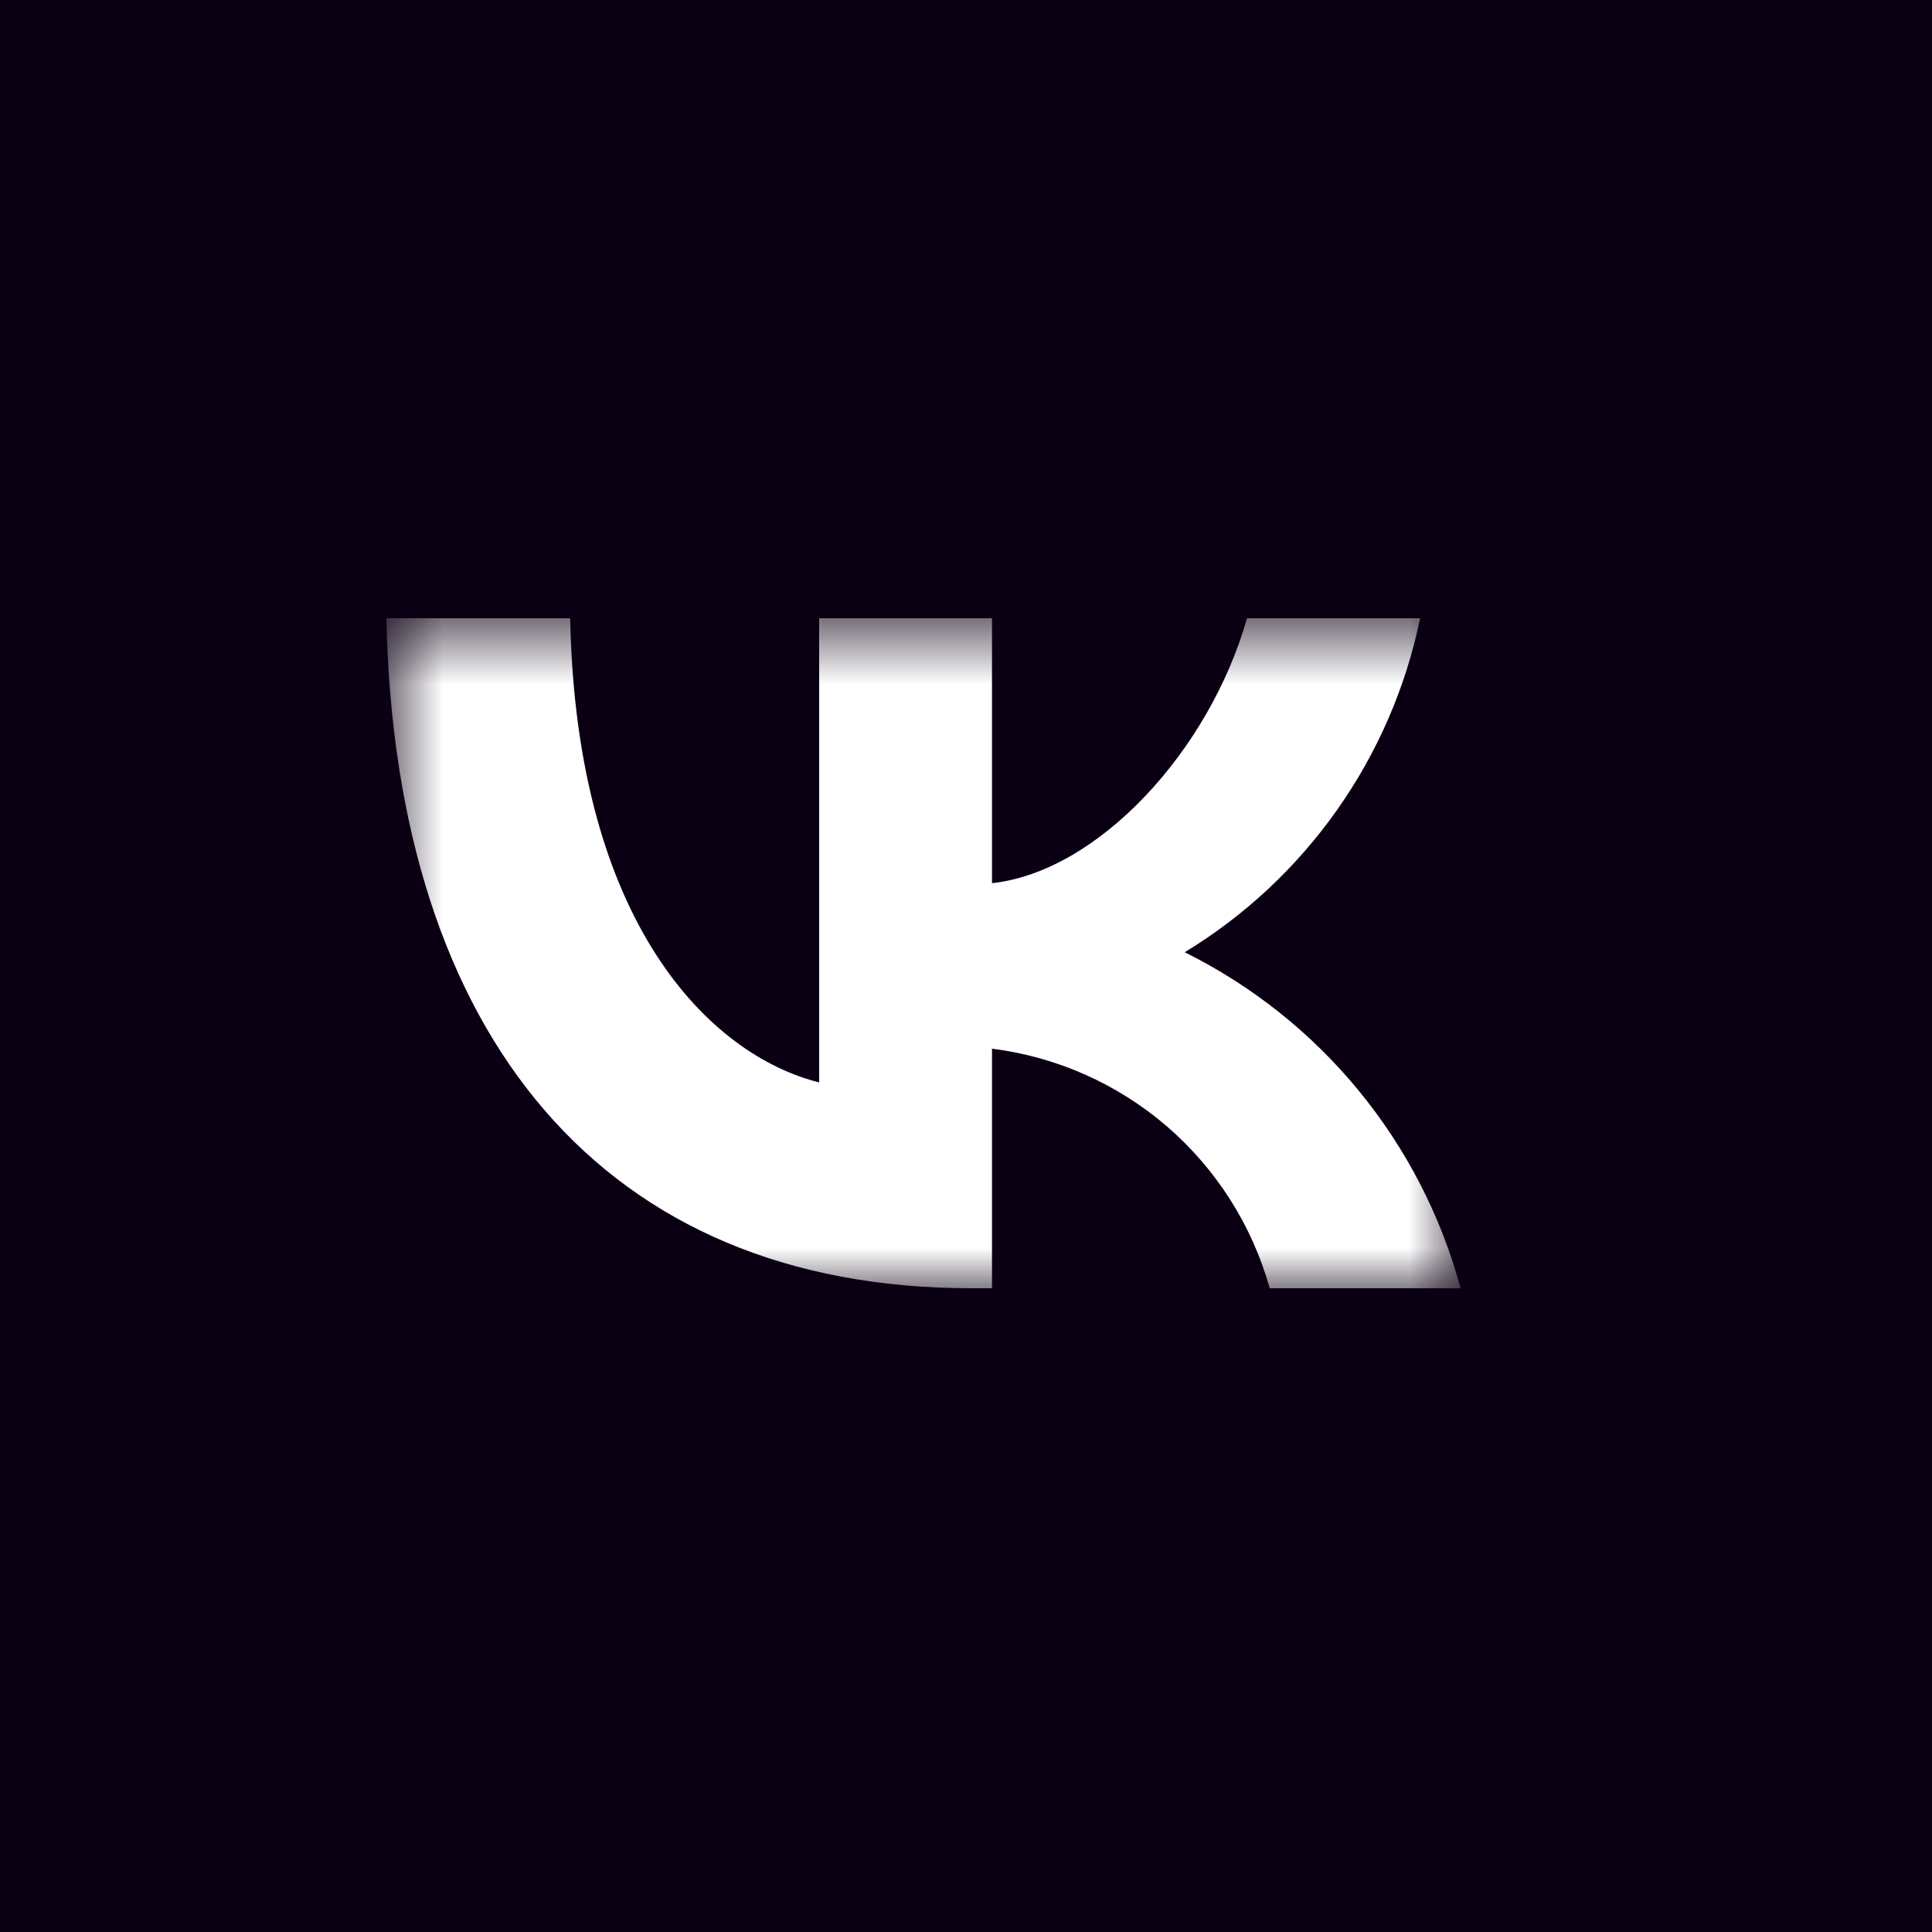 <svg width="24" height="24" viewBox="0 0 24 24" fill="none" xmlns="http://www.w3.org/2000/svg">
<rect width="24" height="24" fill="#0B0013"/>
<mask id="mask0_2001_1428" style="mask-type:luminance" maskUnits="userSpaceOnUse" x="4" y="7" width="15" height="10">
<path d="M18.139 7.68H4.8V16.003H18.139V7.68Z" fill="white"/>
</mask>
<g mask="url(#mask0_2001_1428)">
<path d="M12.065 16.003C7.508 16.003 4.908 12.879 4.8 7.68H7.083C7.158 11.496 8.84 13.113 10.176 13.446V7.68H12.323V10.971C13.639 10.829 15.023 9.329 15.491 7.68H17.641C17.465 8.535 17.114 9.346 16.611 10.059C16.108 10.773 15.463 11.376 14.717 11.829C15.551 12.243 16.288 12.829 16.878 13.548C17.469 14.268 17.901 15.104 18.144 16.003H15.773C15.555 15.223 15.111 14.524 14.498 13.994C13.884 13.465 13.127 13.128 12.323 13.027V16.003H12.065Z" fill="white"/>
</g>
</svg>
